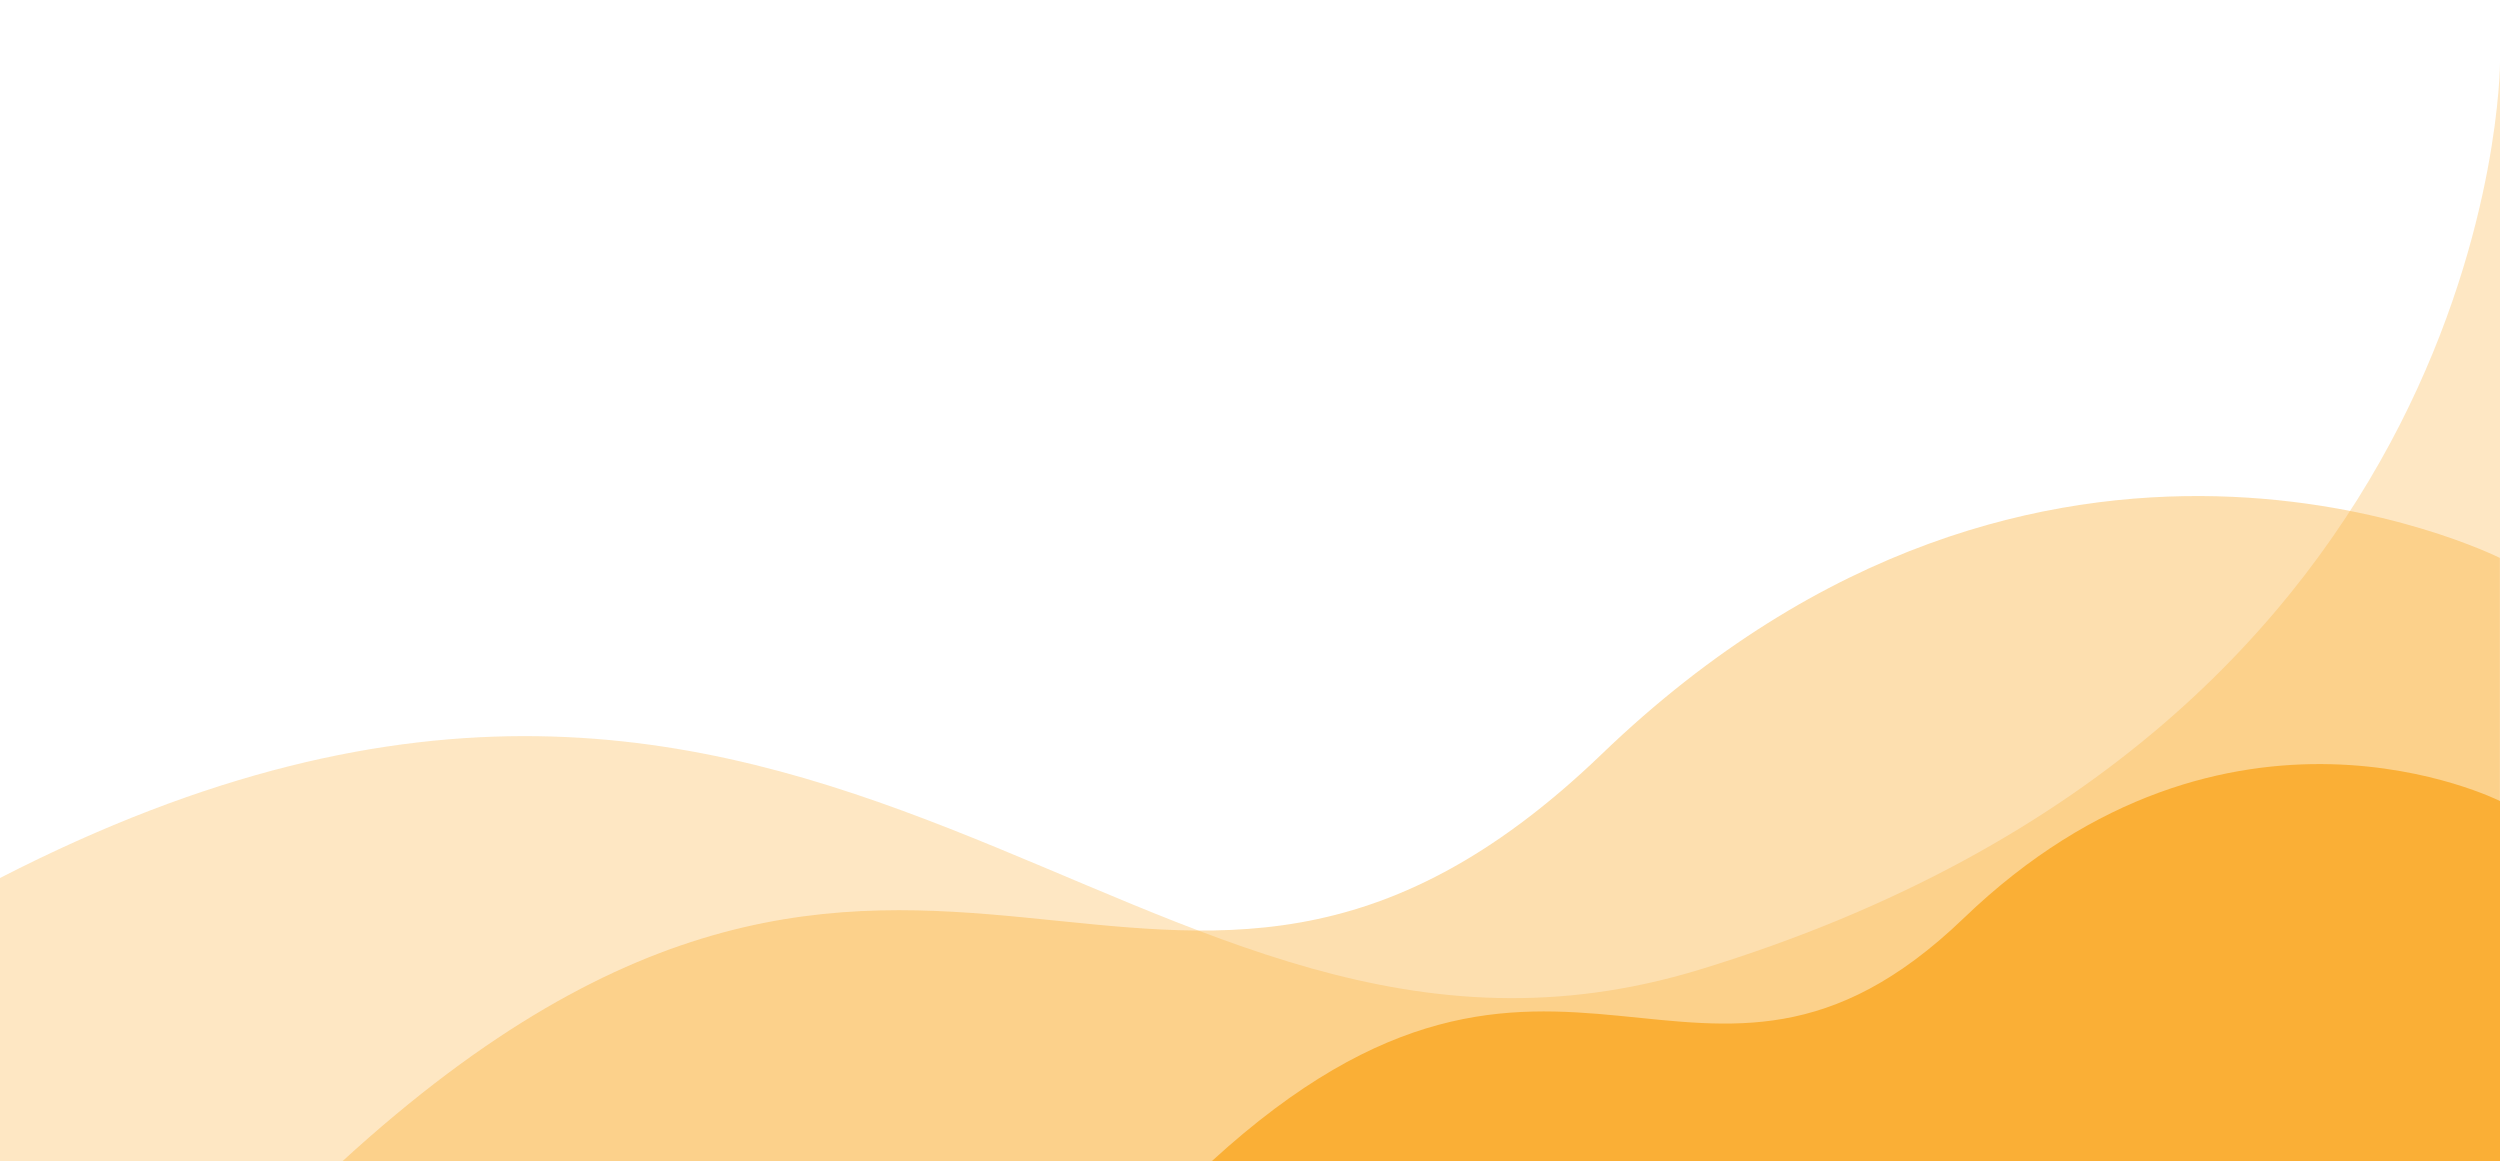 <svg id="Layer_1" data-name="Layer 1" xmlns="http://www.w3.org/2000/svg" viewBox="0 0 1920 892"><defs><clipPath id="clippath"><path class="cls-1" d="M0-35h1920v927H0z"/></clipPath><clipPath id="clippath-1"><path class="cls-1" d="M0 48h1920v844H0z"/></clipPath><clipPath id="clippath-2"><path class="cls-1" d="M262.8 380.9H1920V892H262.8z"/></clipPath><clipPath id="clippath-3"><path class="cls-1" d="M930.4 586.8H1920V892H930.4z"/></clipPath><style>.cls-1{fill:none}.cls-3{fill:#faaf36}</style></defs><path class="cls-1" d="M0 128h1920v764H0z"/><g clip-path="url(#clippath)"><g clip-path="url(#clippath-1)" id="Group_52" data-name="Group 52" opacity=".3"><g id="Group_51" data-name="Group 51"><path id="Path_150" data-name="Path 150" class="cls-3" d="M0 674.3c640.2-328.6 868.4 203.6 1305.2 70.4C1920 557.2 1920 48 1920 48v844H0V674.3z"/></g></g><g clip-path="url(#clippath-2)" id="Group_55" data-name="Group 55" opacity=".4"><g id="Group_54" data-name="Group 54"><path id="Path_151" data-name="Path 151" class="cls-3" d="M262.8 892c447.5-409.8 627.3 14.4 967.3-312.8s689.8-150.7 689.8-150.7V892H262.8z"/></g></g><g clip-path="url(#clippath-3)" id="Group_55-2" data-name="Group 55-2"><g id="Group_54-2" data-name="Group 54-2"><path id="Path_151-2" data-name="Path 151-2" class="cls-3" d="M930.4 892c267.2-244.7 374.6 8.6 577.7-186.8s411.9-90 411.9-90V892H930.4z"/></g></g></g></svg>